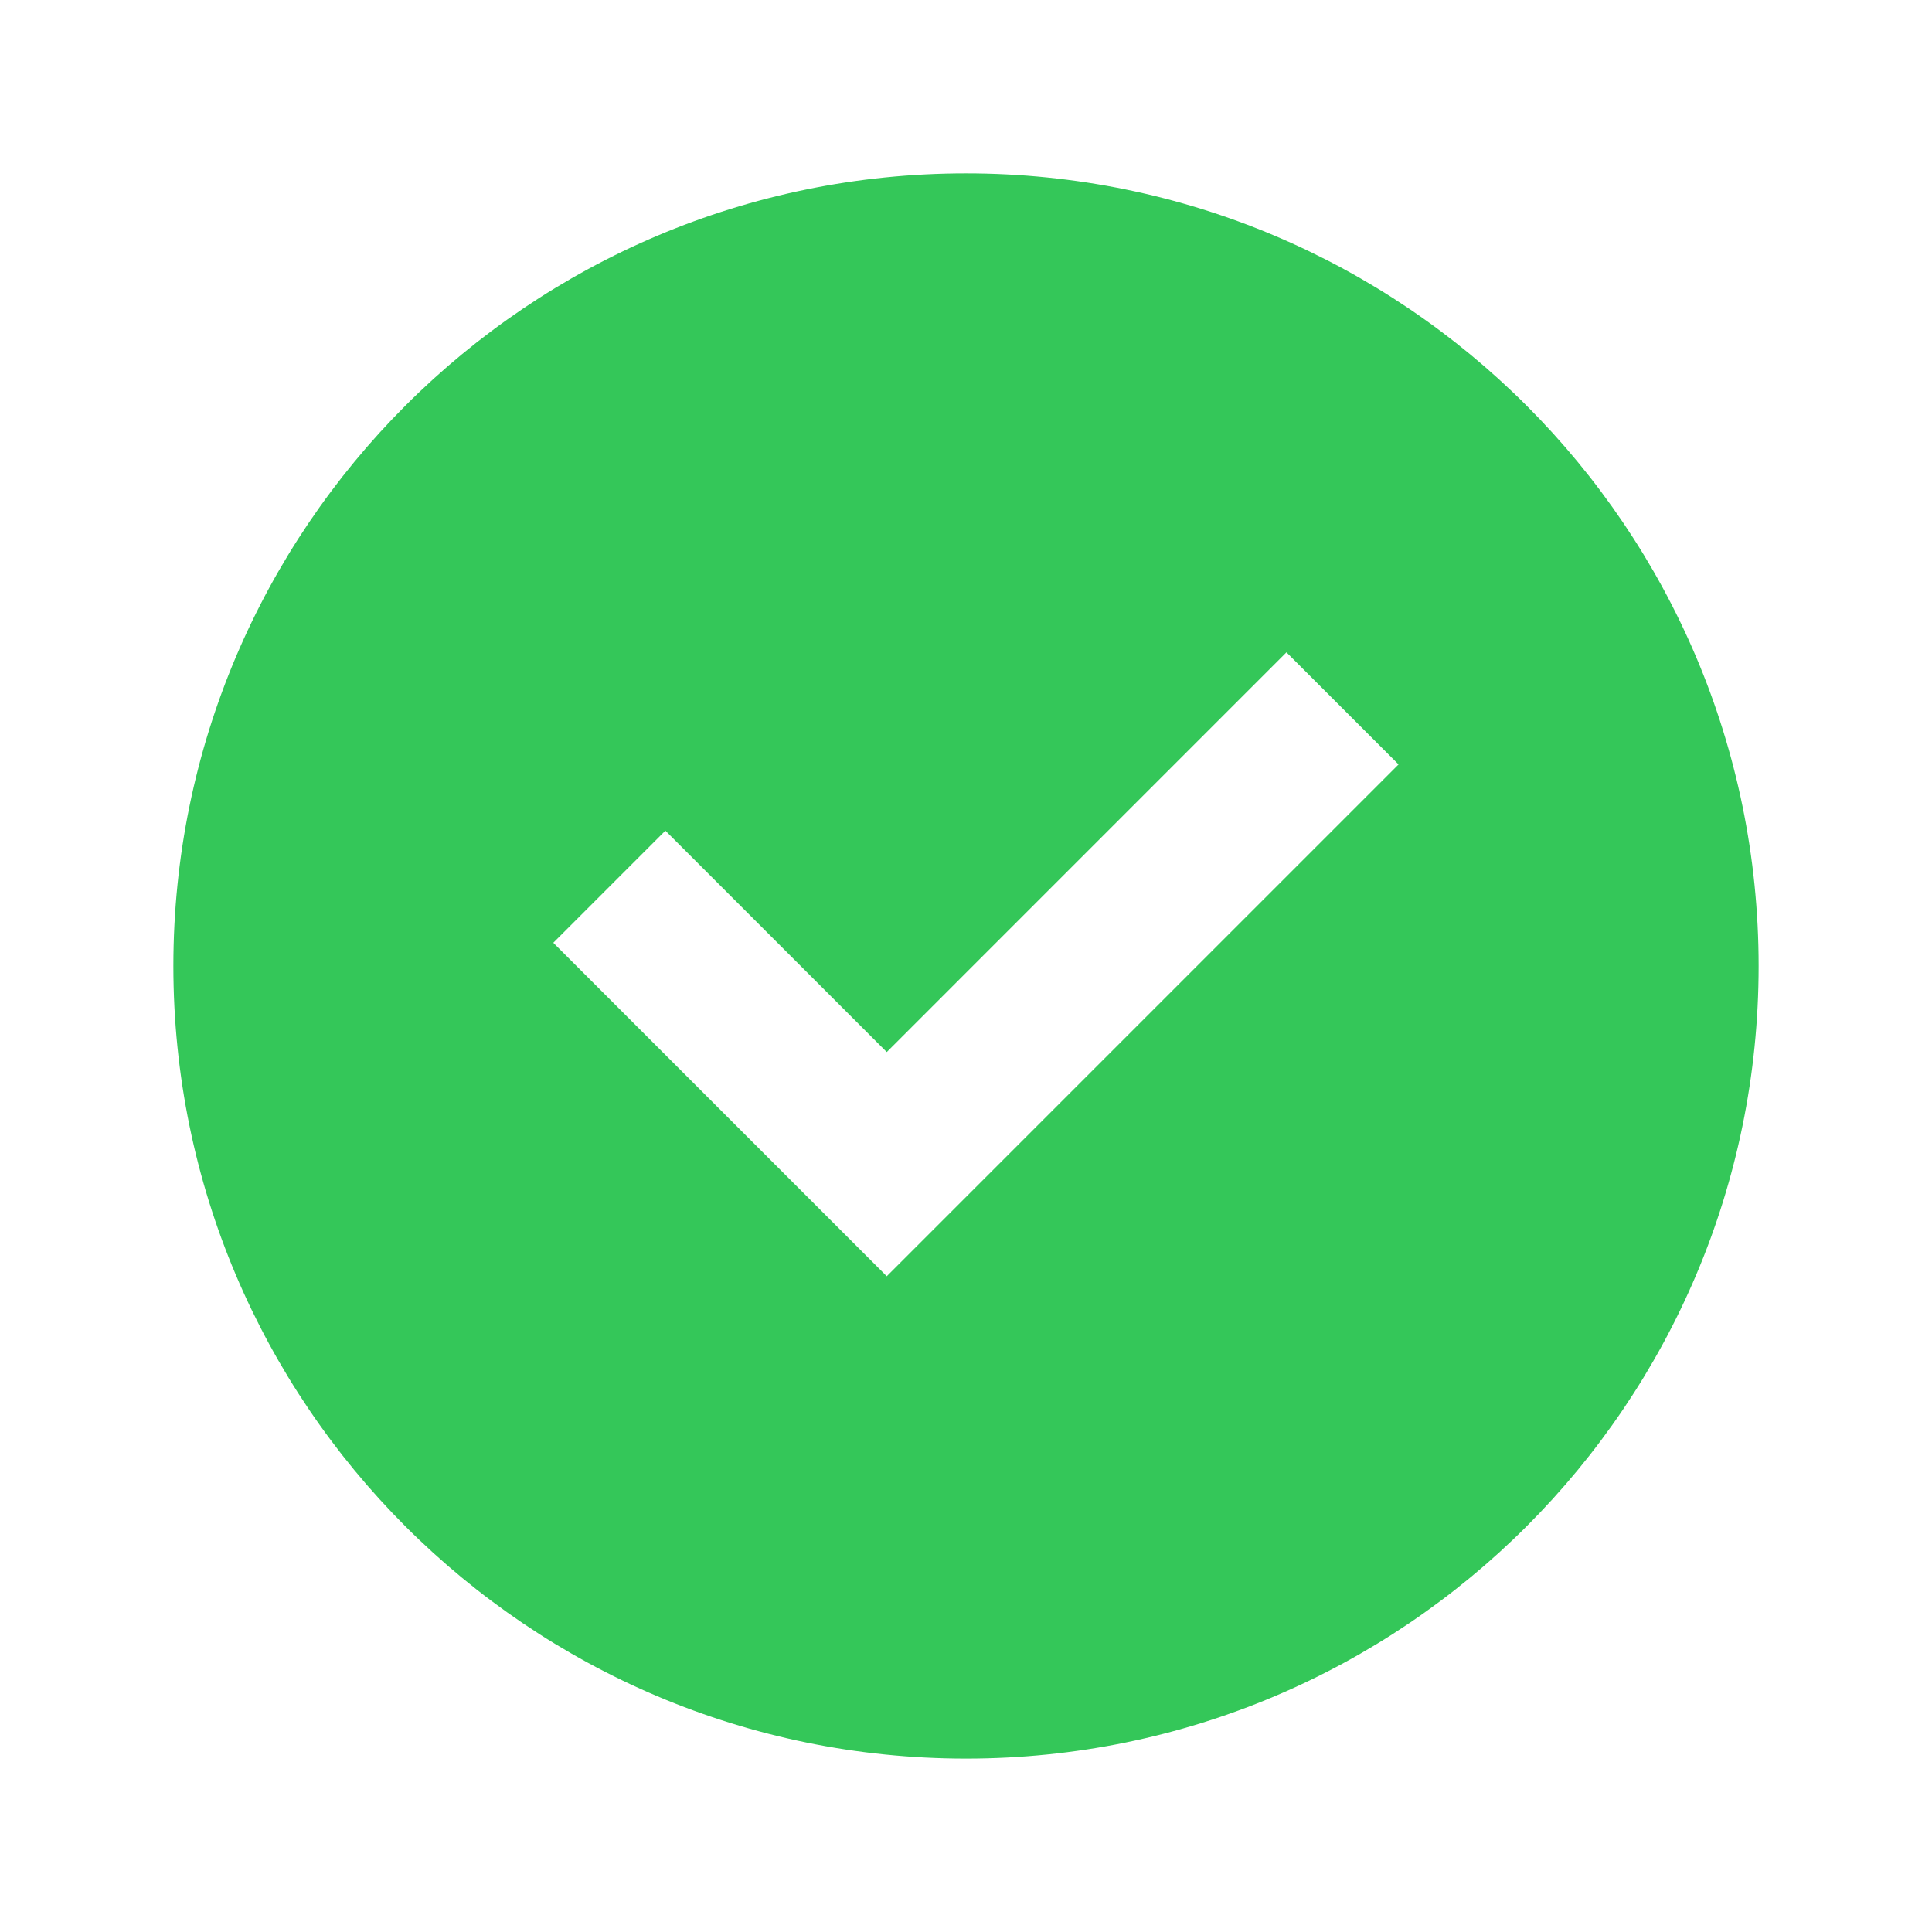 <svg width="64" height="64" viewBox="0 0 65 64" fill="none" xmlns="http://www.w3.org/2000/svg">
    <g clip-path="url(#clip0_1872_93727)">
        <path fill-rule="evenodd" clip-rule="evenodd"
            d="M5.833 32C5.833 17.272 17.773 5.333 32.5 5.333C47.228 5.333 59.167 17.272 59.167 32C59.167 46.727 47.228 58.666 32.5 58.666C17.773 58.666 5.833 46.727 5.833 32ZM29.834 42.438L47.053 25.219L43.281 21.447L29.834 34.895L22.386 27.447L18.615 31.219L29.834 42.438Z"
            fill="#34C759" />
    </g>
    <defs>
        <clipPath id="clip0_1872_93727">
            <rect width="64" height="64" fill="white" transform="translate(0.5)" />
        </clipPath>
    </defs>
</svg>